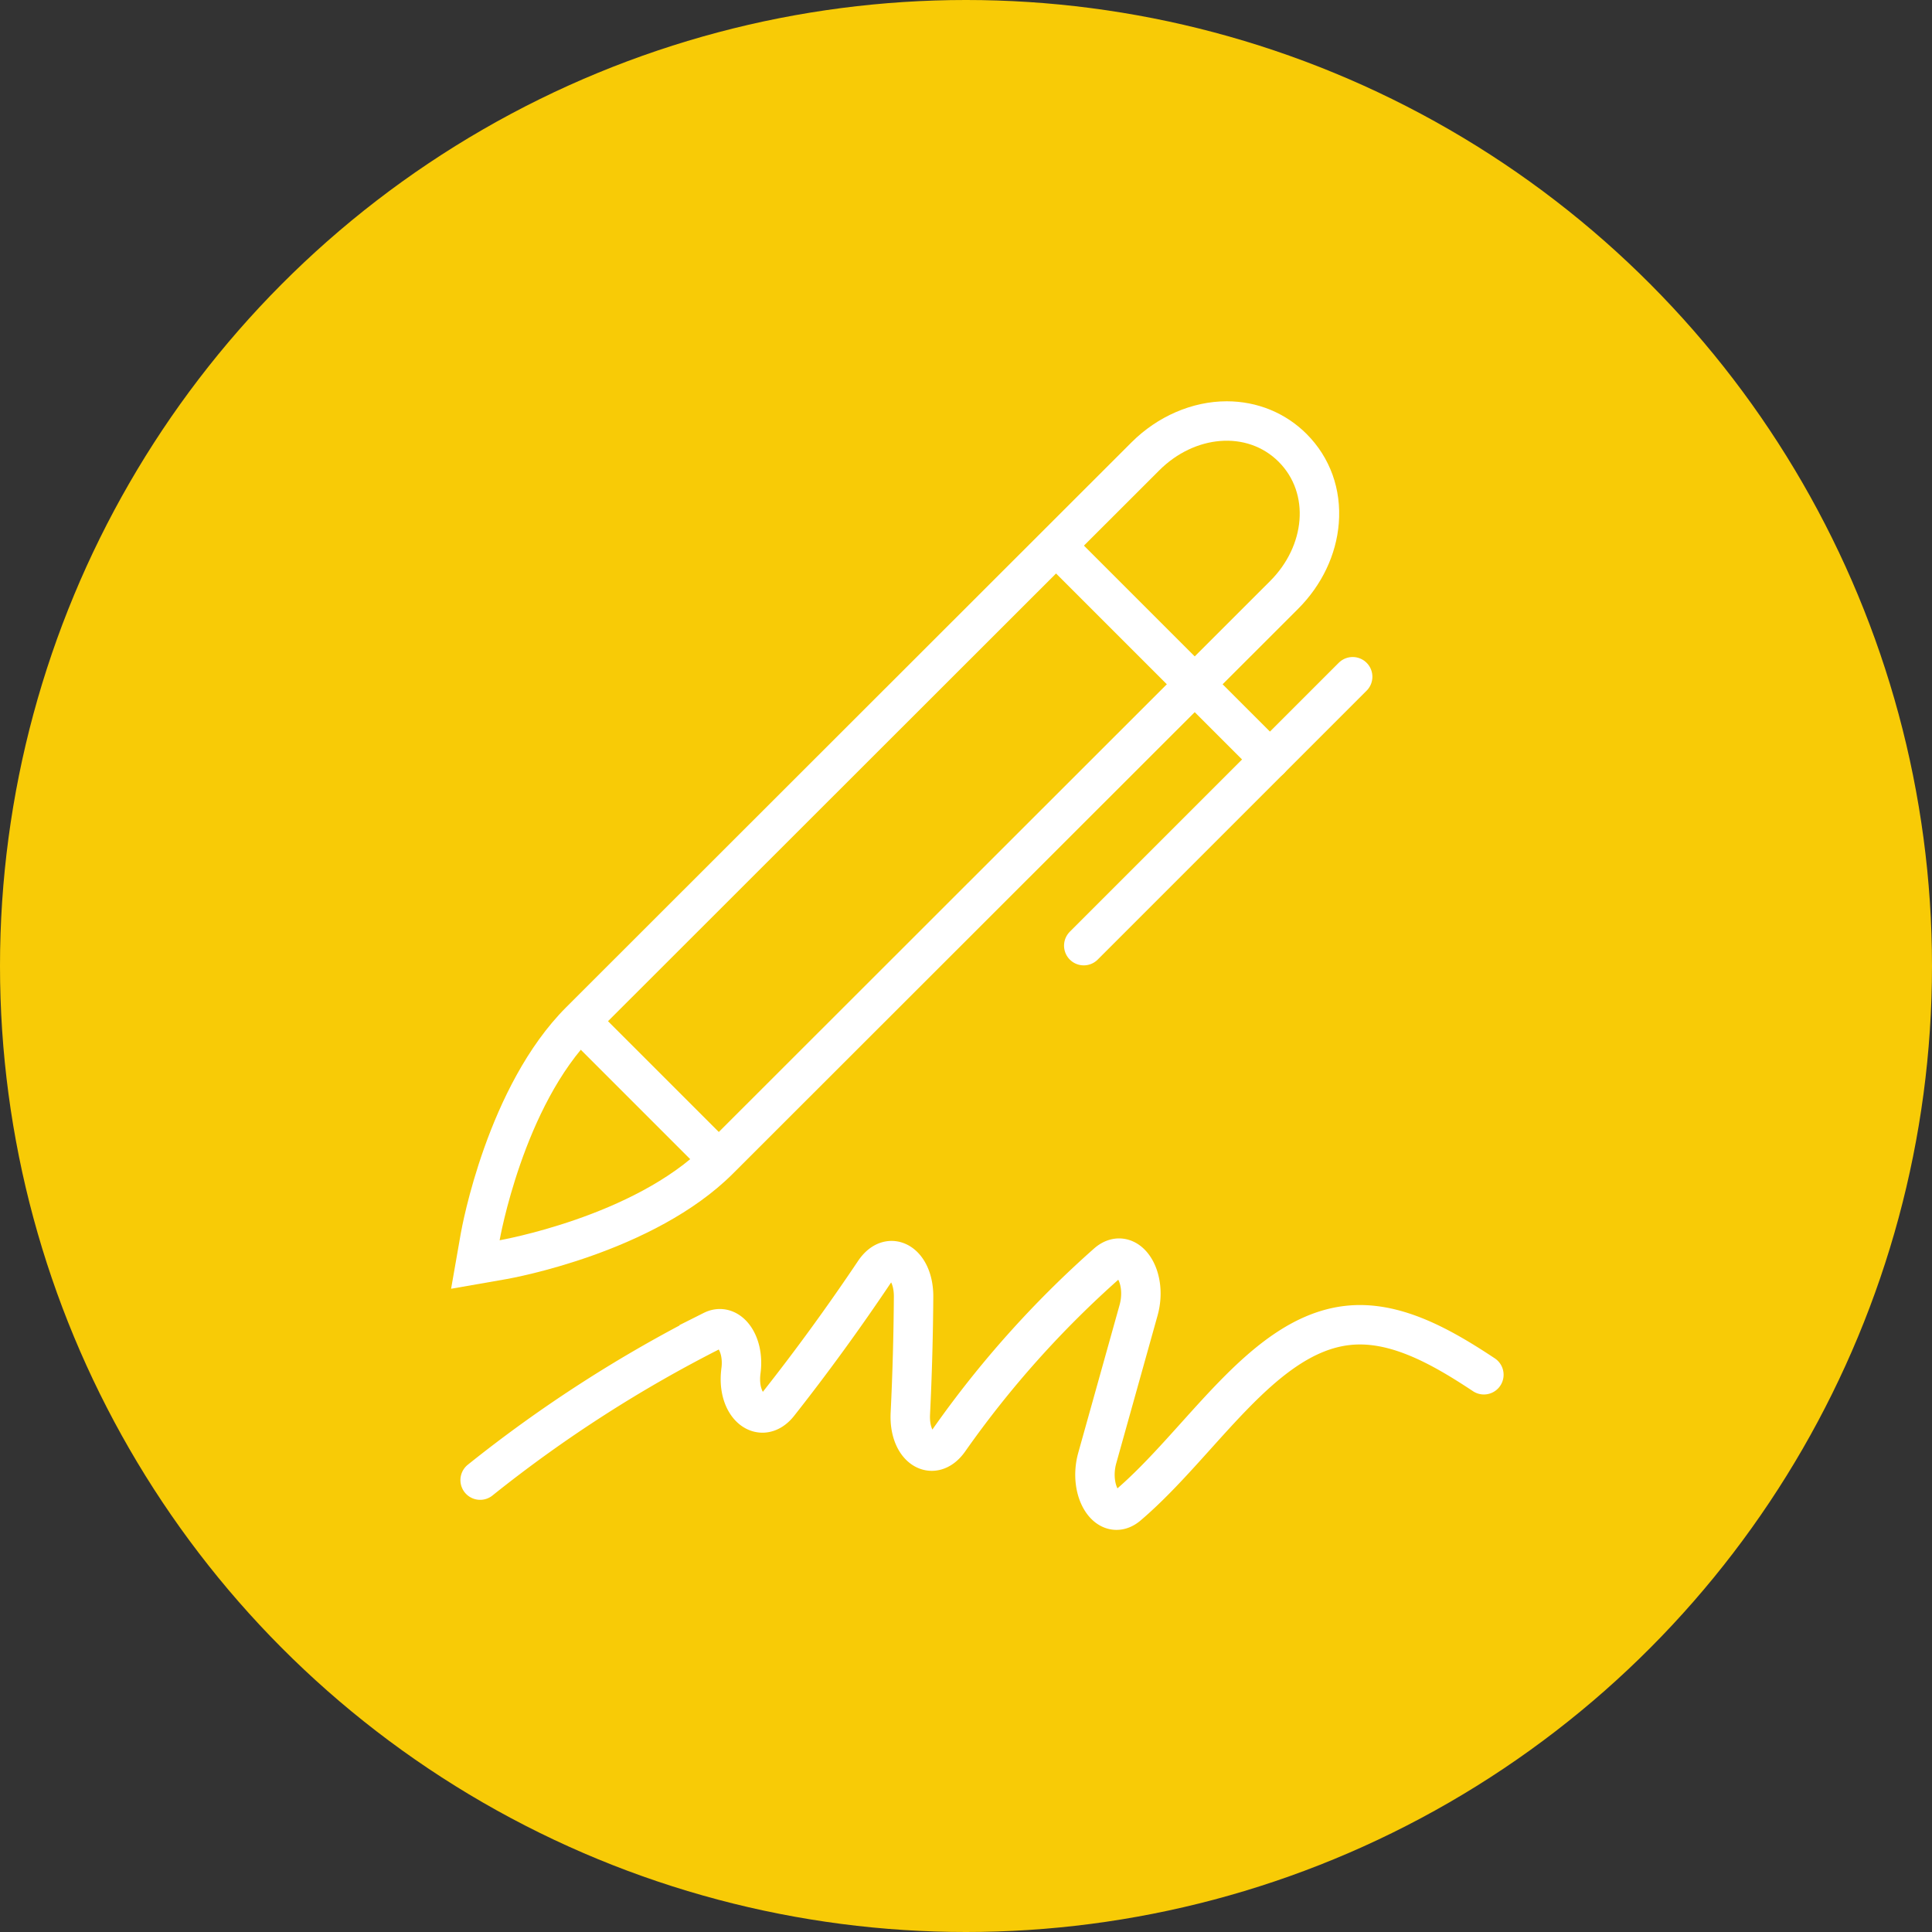 <svg xmlns="http://www.w3.org/2000/svg" xmlns:xlink="http://www.w3.org/1999/xlink" width="98" height="98" viewBox="0 0 98 98"><rect x="0" y="0" width="98" height="98" fill="#333333" stroke="none"/><defs><clipPath id="clip-path"><rect id="Rectangle_26" data-name="Rectangle 26" width="58.624" height="59.955" transform="translate(-3 -2)" fill="none" stroke="#fff" stroke-width="2"></rect></clipPath></defs><g id="Group_176" data-name="Group 176" transform="translate(-490 -2450)"><circle id="Ellipse_2" data-name="Ellipse 2" cx="49" cy="49" r="49" transform="translate(490 2450)" fill="#f8cb06"></circle><g id="Group_114" data-name="Group 114" transform="translate(513 2471)"><g id="Group_113" data-name="Group 113" transform="translate(0 0)" clip-path="url(#clip-path)"><g id="Path_44" data-name="Path 44" transform="translate(1.046 0.605)" fill="none" stroke-linecap="round" stroke-miterlimit="10"><path d="M1.3,41.307S2.487,34.5,6.093,30.9L34.76,2.251C36.543.468,39.2.211,40.814,1.819s1.351,4.267-.434,6.05L11.713,36.516C8.107,40.118,1.3,41.307,1.3,41.307Z" stroke="none"></path><path d="M 1.297 41.307 C 1.297 41.307 8.107 40.118 11.713 36.516 C 15.319 32.912 40.38 7.869 40.38 7.869 C 42.165 6.086 42.423 3.429 40.814 1.819 C 39.204 0.211 36.543 0.468 34.76 2.251 C 34.76 2.251 9.699 27.292 6.093 30.896 C 2.487 34.5 1.297 41.307 1.297 41.307 M -1.164 43.767 L -0.673 40.962 C -0.62 40.659 0.672 33.487 4.679 29.482 C 8.285 25.878 33.347 0.836 33.347 0.836 C 34.672 -0.489 36.434 -1.25 38.181 -1.25 C 39.723 -1.25 41.16 -0.662 42.227 0.404 C 43.42 1.597 44.001 3.207 43.864 4.937 C 43.737 6.534 43.002 8.077 41.794 9.284 C 41.794 9.284 16.733 34.327 13.127 37.931 C 9.12 41.934 1.944 43.224 1.641 43.277 L -1.164 43.767 Z" stroke="none" fill="#fff"></path></g><line id="Line_5" data-name="Line 5" y1="13.641" x2="13.641" transform="translate(31.973 13.327)" fill="none" stroke="#fff" stroke-linecap="round" stroke-miterlimit="10" stroke-width="2"></line><line id="Line_6" data-name="Line 6" x1="3.147" y1="3.147" transform="translate(38.27 14.377)" fill="none" stroke="#fff" stroke-linecap="round" stroke-miterlimit="10" stroke-width="2"></line><line id="Line_7" data-name="Line 7" x1="6.296" y1="6.296" transform="translate(6.791 31.164)" fill="none" stroke="#fff" stroke-linecap="round" stroke-miterlimit="10" stroke-width="2"></line><line id="Line_8" data-name="Line 8" x1="6.296" y1="6.296" transform="translate(30.924 7.032)" fill="none" stroke="#fff" stroke-linecap="round" stroke-miterlimit="10" stroke-width="2"></line><path id="Path_45" data-name="Path 45" d="M51.664,29.62c-2.2-1.46-4.552-2.773-6.924-2.5-4.334.491-7.4,5.945-11.135,9.128-1.012.862-2.02-.737-1.55-2.412l2.092-7.482c.477-1.705-.567-3.286-1.592-2.39a51.494,51.494,0,0,0-8.023,8.976c-.835,1.178-2.045.359-1.96-1.353q.144-2.951.164-5.918c.013-1.675-1.189-2.455-1.987-1.263q-2.336,3.482-4.856,6.677c-.889,1.127-2.128.117-1.918-1.62,0-.023.005-.047.009-.072.17-1.368-.611-2.432-1.443-2.014A67.754,67.754,0,0,0,.75,34.964" transform="translate(0.605 19.114)" fill="none" stroke="#fff" stroke-linecap="round" stroke-miterlimit="10" stroke-width="2"></path></g></g></g></svg>